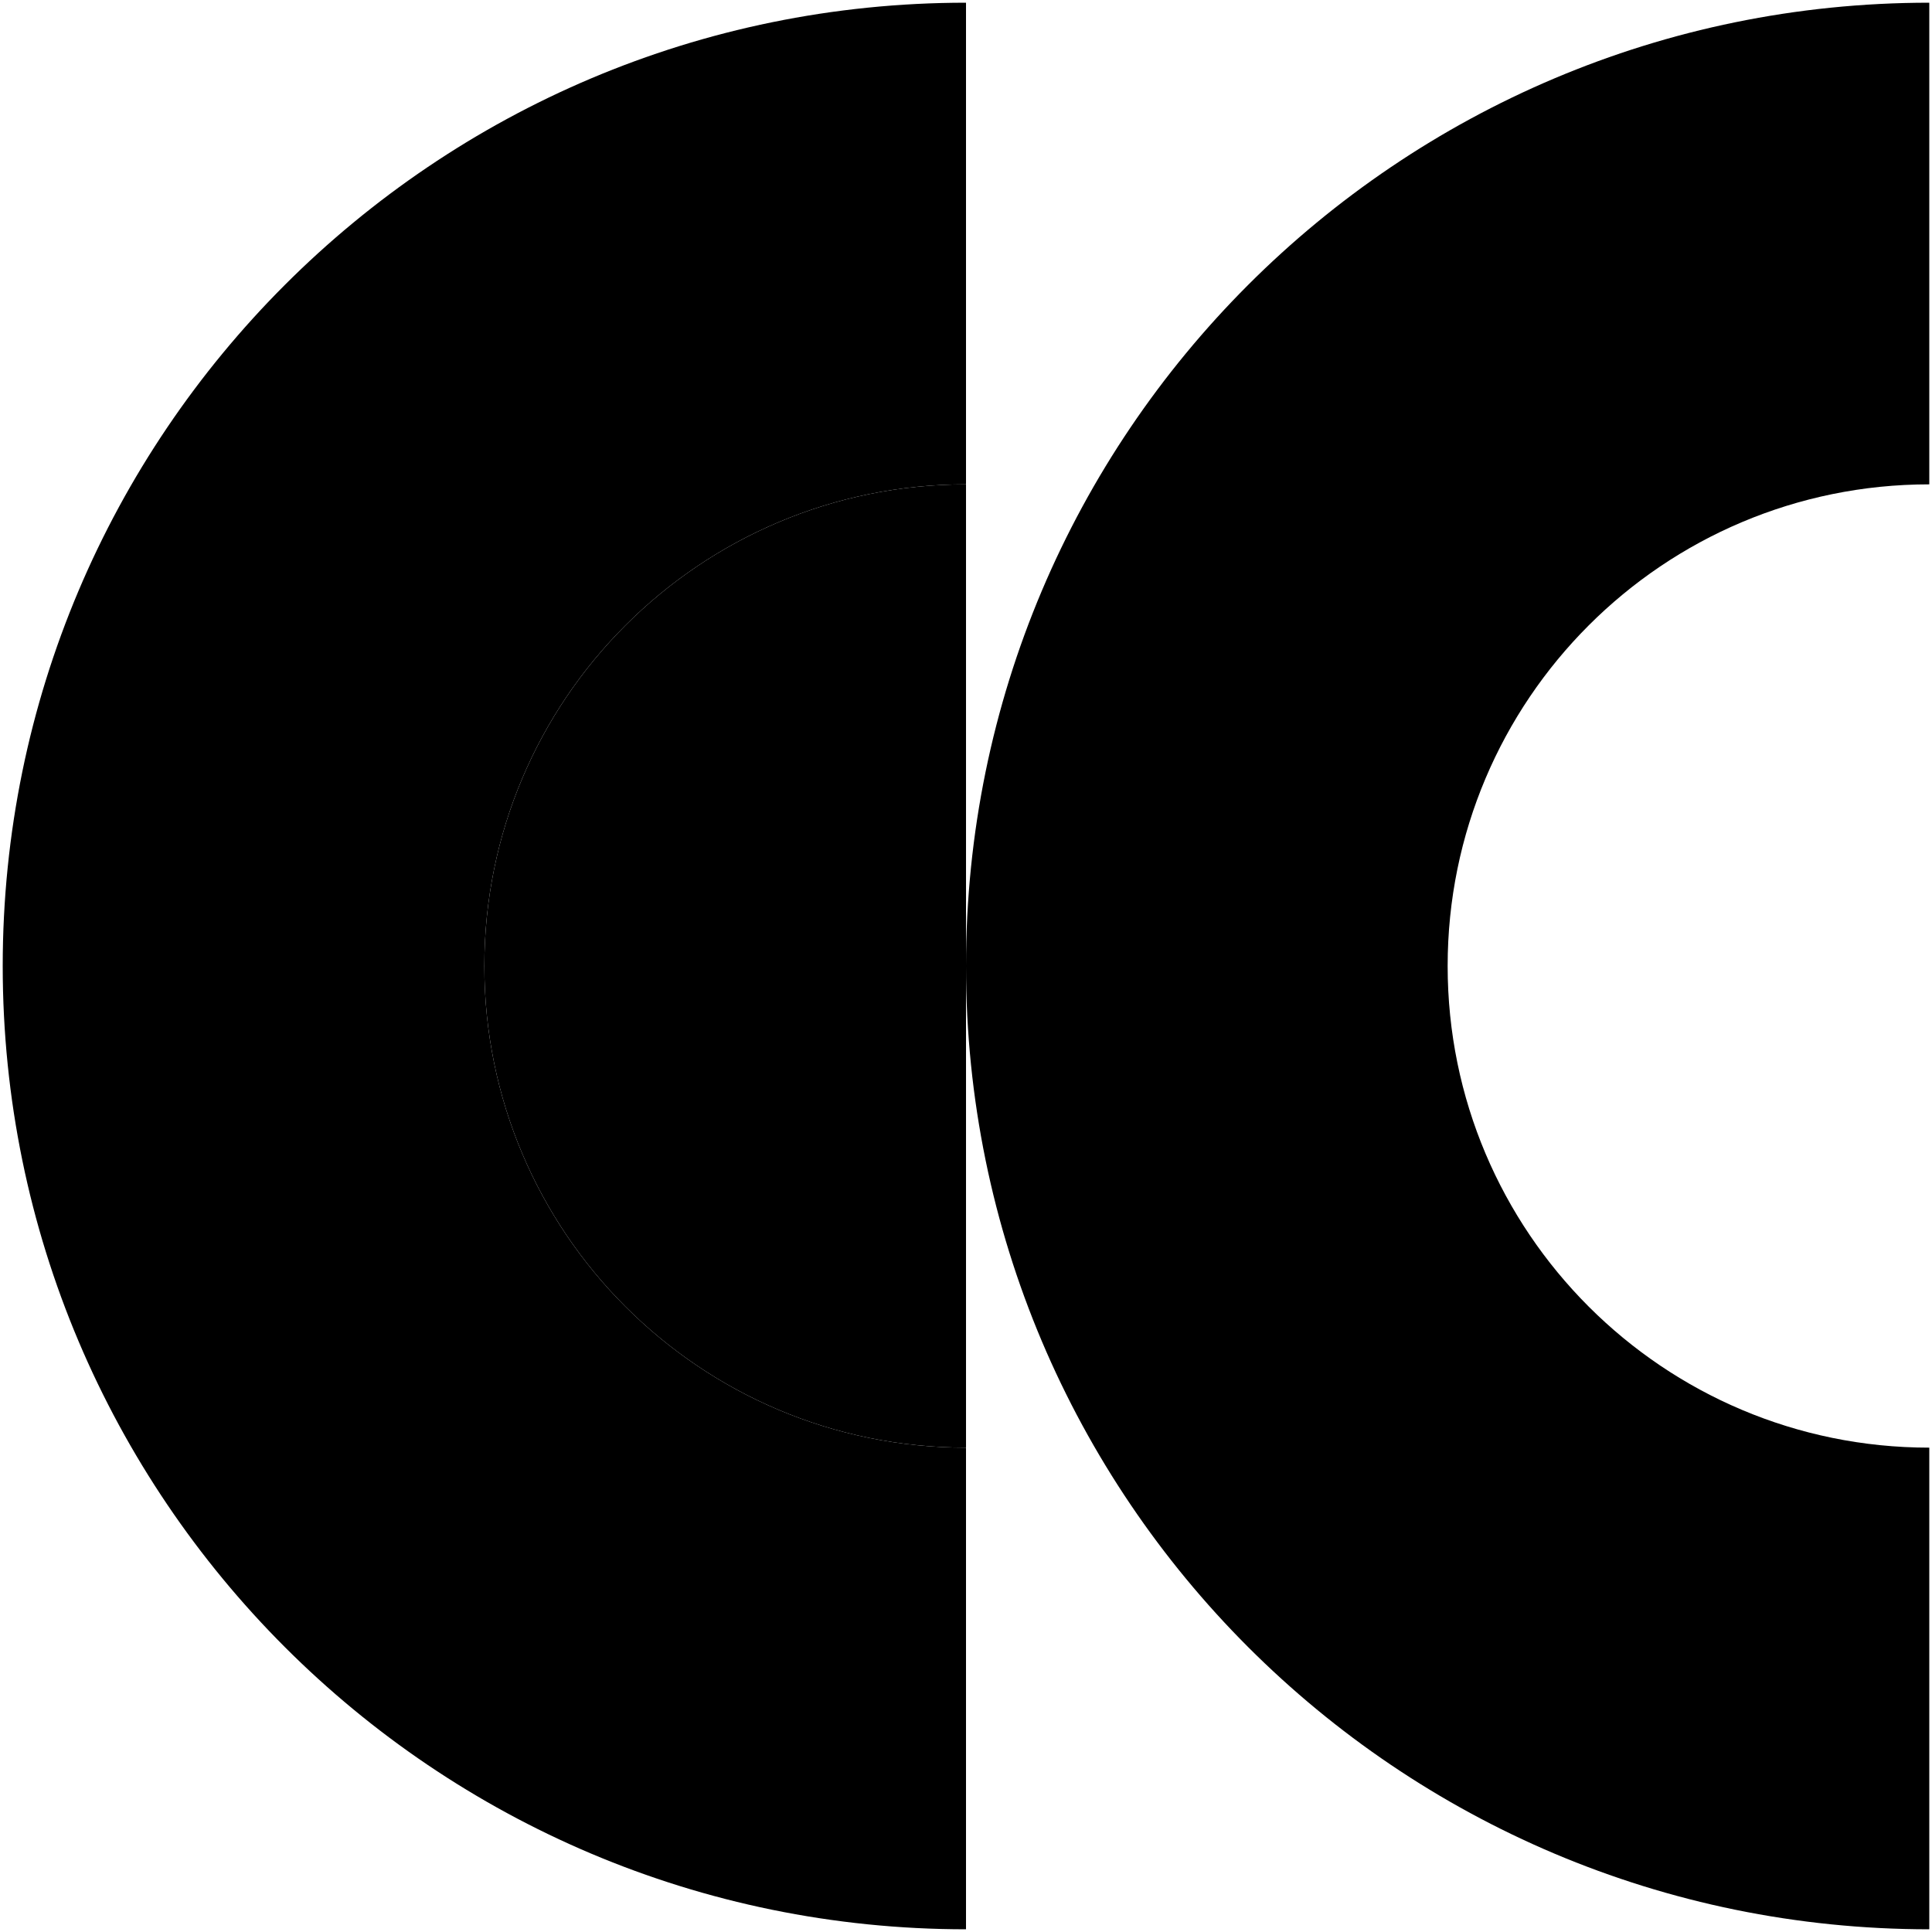 <svg width="356" height="356" viewBox="0 0 356 356" fill="none" xmlns="http://www.w3.org/2000/svg">
<path d="M355.501 0.499C257.485 0.499 178 79.984 178 178C178 276.016 257.485 355.501 355.501 355.501V266.751C306.475 266.751 266.751 227.026 266.751 178C266.751 128.974 306.475 89.249 355.501 89.249V0.499Z" fill="black"/>
<path d="M178.001 0.499V89.249C128.975 89.249 89.251 128.974 89.251 178C89.251 227.026 128.975 266.751 178.001 266.751V355.501C79.985 355.501 0.5 276.016 0.5 178C0.5 79.984 79.985 0.499 178.001 0.499Z" fill="black"/>
<path d="M178.003 89.249V266.751C128.977 266.751 89.252 227.026 89.252 178C89.252 128.974 128.977 89.249 178.003 89.249Z" fill="black"/>
</svg>
